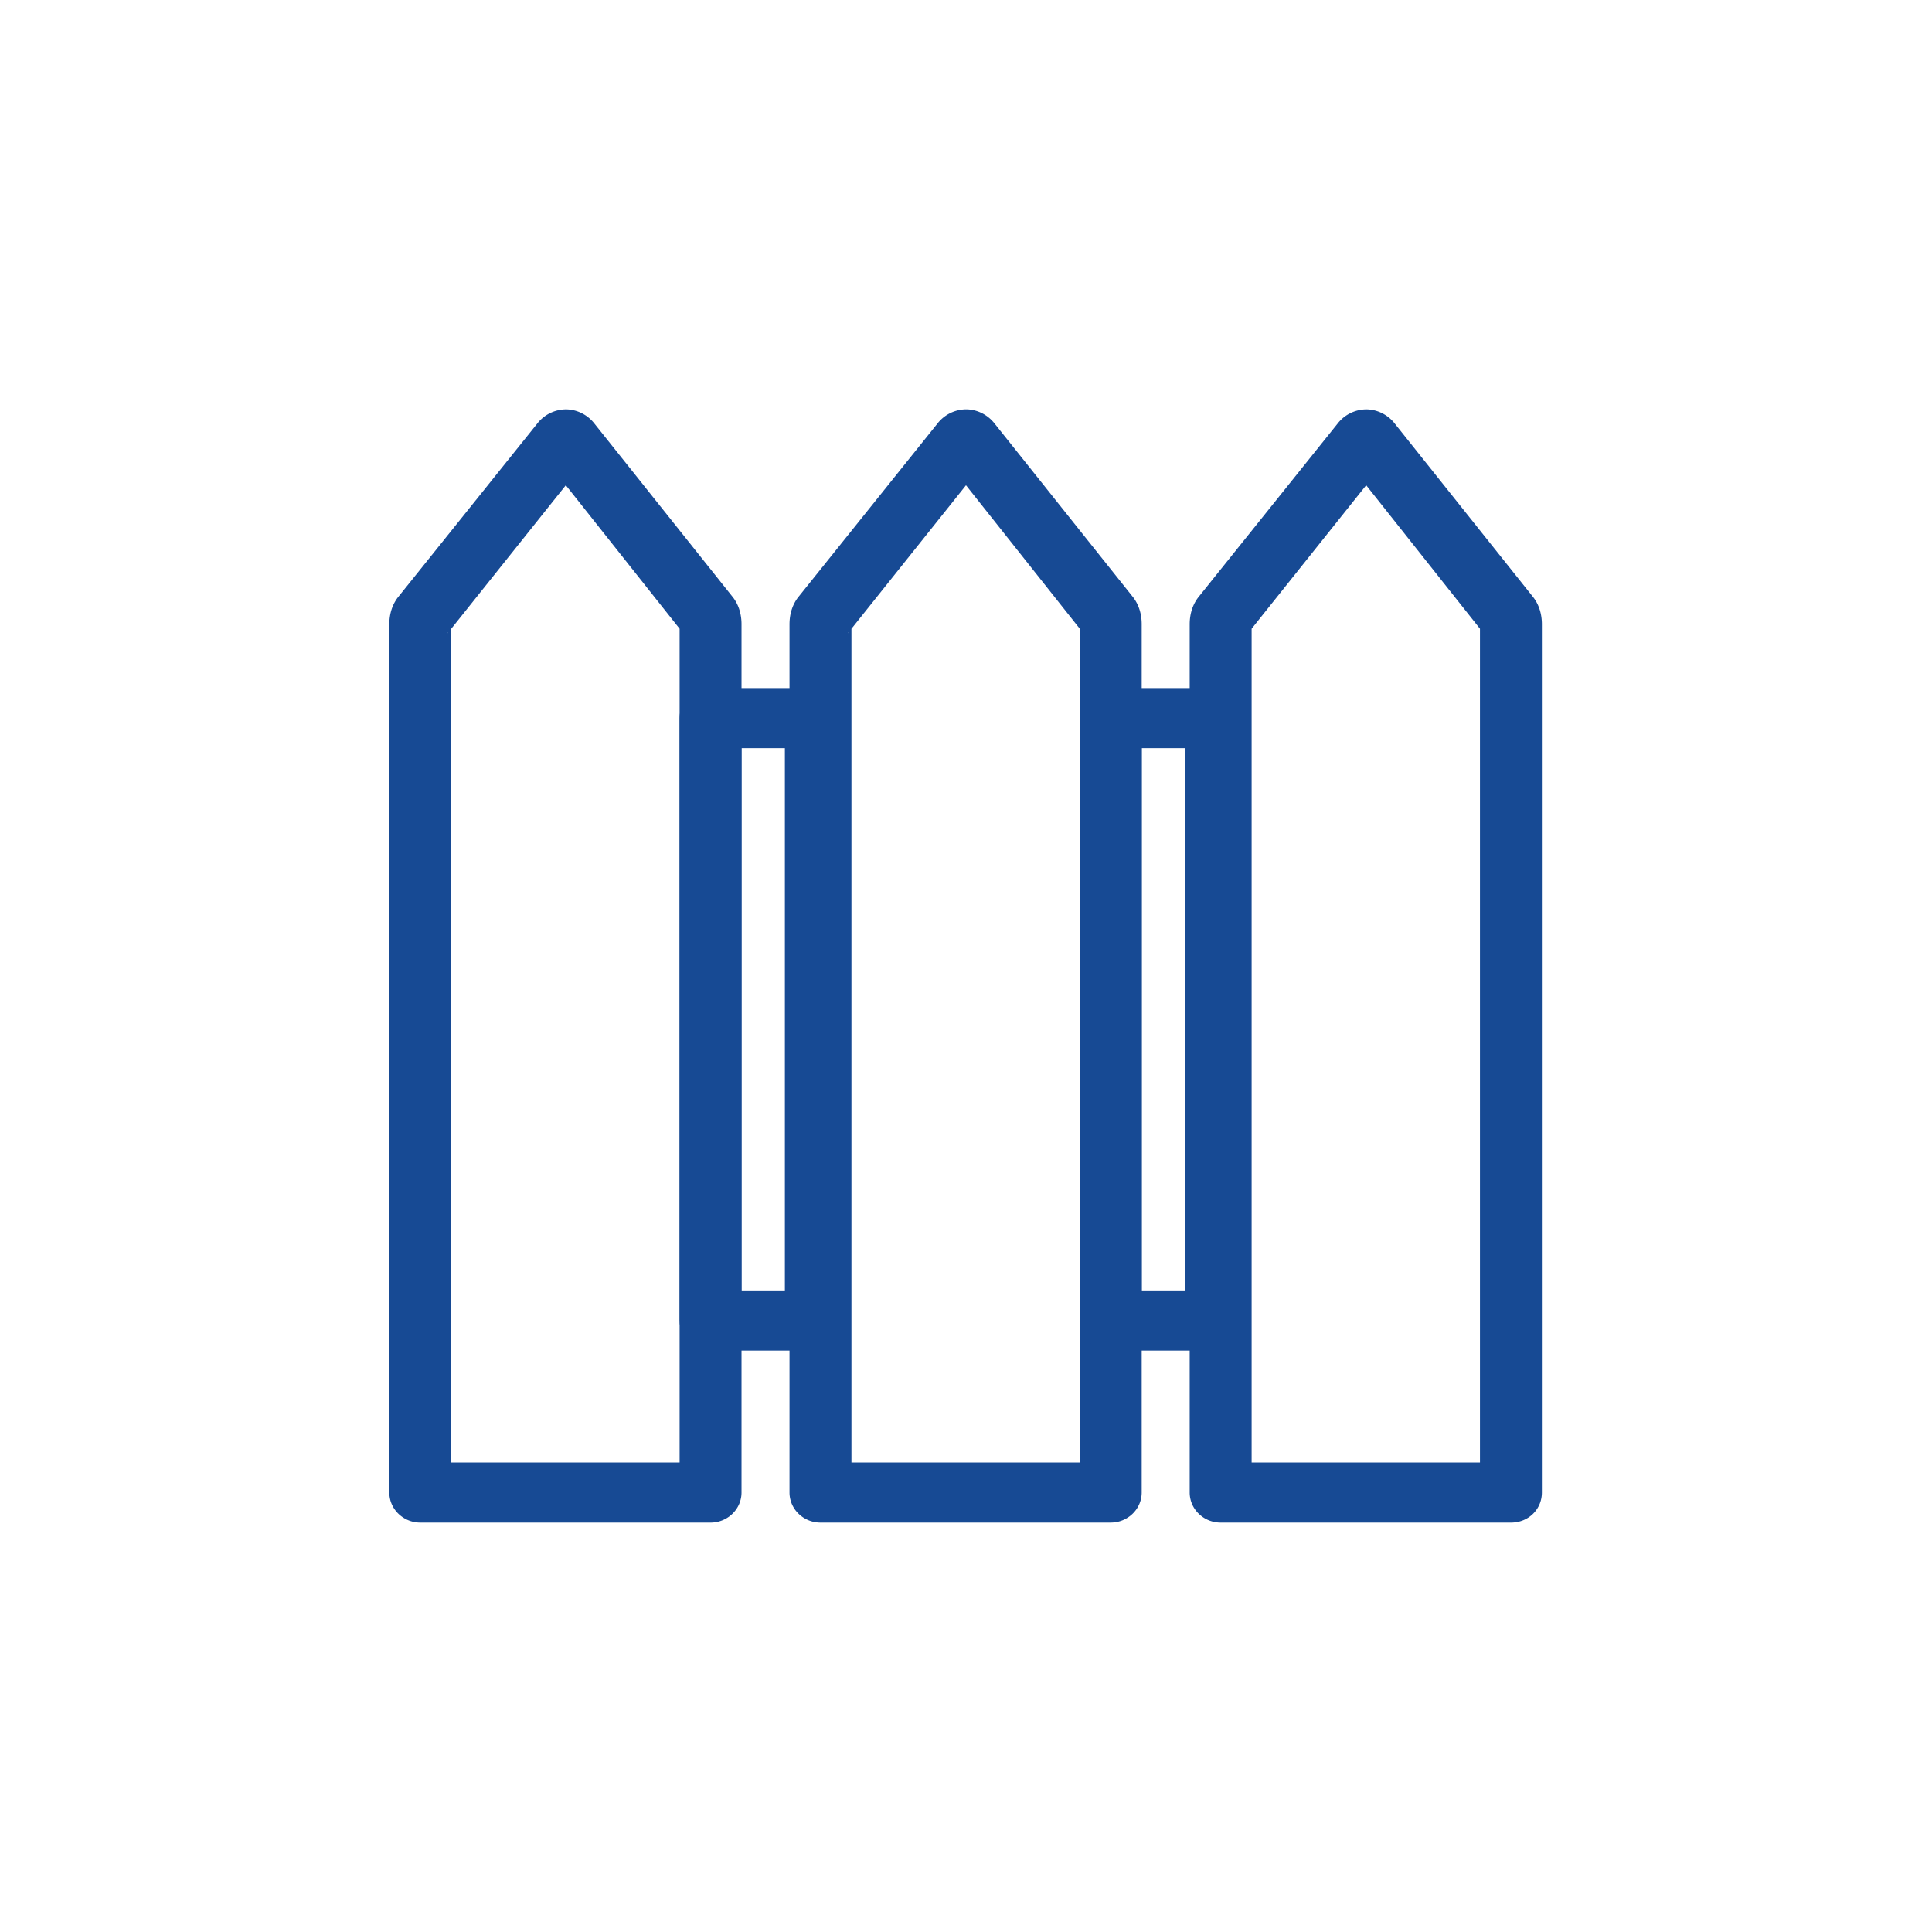 <svg width="68" height="68" fill="none" xmlns="http://www.w3.org/2000/svg"><path d="M28.715 47.536H25.01c-.6 0-1.09-.475-1.09-1.057V25.275c0-.581.49-1.057 1.09-1.057h3.705c.6 0 1.09.476 1.09 1.057V46.48c0 .582-.49 1.057-1.09 1.057Zm-2.616-2.115h1.526V26.333h-1.526V45.42Z" fill="#174A94"/><path d="M25.01 53.591H14.793c-.599 0-1.09-.476-1.09-1.058V21.97c0-.37.11-.713.328-.978l4.876-6.08a1.291 1.291 0 0 1 1.008-.503c.382 0 .763.185 1.008.502l4.85 6.081c.218.265.326.608.326.978v30.563c0 .582-.49 1.058-1.09 1.058Zm-9.127-2.115h8.037V22.129l-4.005-5.05-4.032 5.05v29.347Zm-.109-29.215c-.027.027 0 .027 0 0Zm23.321 31.33H28.878c-.599 0-1.09-.476-1.09-1.058V21.97c0-.37.11-.713.328-.978l4.876-6.08A1.291 1.291 0 0 1 34 14.408c.382 0 .763.185 1.008.502l4.85 6.081c.217.265.326.608.326.978v30.563c0 .582-.49 1.058-1.09 1.058Zm-9.127-2.115h8.037V22.129L34 17.08l-4.032 5.05v29.347ZM29.86 22.26c-.027.027 0 .027 0 0Zm23.32 31.331H42.963c-.6 0-1.09-.476-1.09-1.058V21.97c0-.37.11-.713.328-.978l4.876-6.08a1.291 1.291 0 0 1 1.008-.503c.382 0 .763.185 1.008.502l4.85 6.081c.217.265.326.608.326.978v30.563c0 .582-.463 1.058-1.09 1.058Zm-9.127-2.115h8.037V22.129l-4.005-5.05-4.032 5.05v29.347Zm-.109-29.215c0 .027 0 .027 0 0Z" fill="#174A94"/><path d="M42.8 47.536h-3.705c-.6 0-1.09-.475-1.09-1.057V25.275c0-.581.49-1.057 1.09-1.057H42.8c.6 0 1.09.476 1.09 1.057V46.48c0 .582-.49 1.057-1.09 1.057Zm-2.616-2.115h1.526V26.333h-1.526V45.42Z" fill="#174A94"/></svg>
